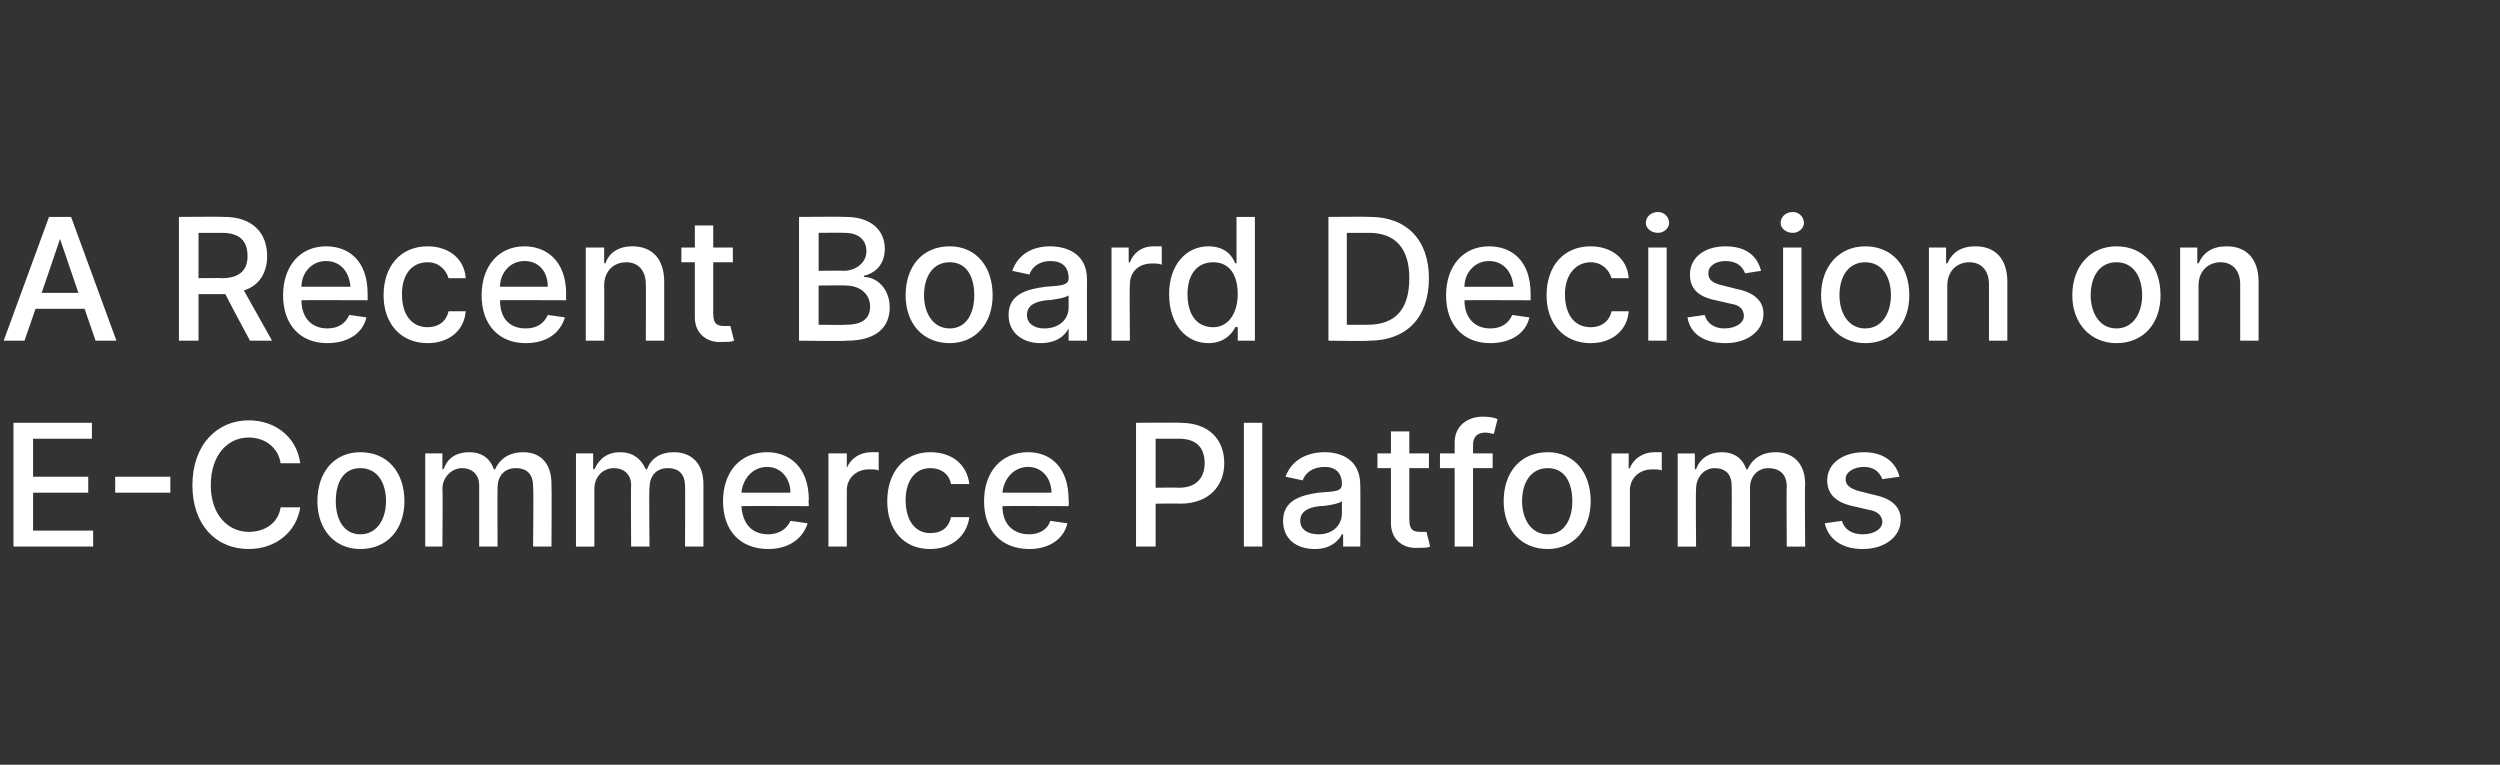 <?xml version="1.0" standalone="no"?><!DOCTYPE svg PUBLIC "-//W3C//DTD SVG 1.1//EN" "http://www.w3.org/Graphics/SVG/1.1/DTD/svg11.dtd"><svg xmlns="http://www.w3.org/2000/svg" version="1.1" width="204px" height="62.4px" viewBox="0 -1 204 62.4" style="top:-1px"><rect x="0" y="-1" width="204" height="62.4" fill="#333333" stroke="none"/><desc>A Recent Board Decision on E Commerce Platforms</desc><defs/><g id="Polygon112543"><path d="m1.1 33.5h6.4v1.3H2.7v3.1h4.5v1.3H2.7v3.1h4.9v1.3H1.1V33.5zm12.8 5.7H9.4v-1.3h4.5v1.3zm9-2.4c-.2-1.3-1.3-2.1-2.6-2.1c-1.7 0-3.1 1.4-3.1 3.9c0 2.4 1.4 3.8 3.1 3.8c1.3 0 2.4-.7 2.6-2h1.6c-.3 2-2 3.4-4.2 3.4c-2.7 0-4.6-2-4.6-5.2c0-3.3 2-5.3 4.6-5.3c2.1 0 3.9 1.3 4.2 3.5h-1.6zm3 3.1c0-2.4 1.4-4 3.5-4c2.2 0 3.6 1.6 3.6 4c0 2.3-1.4 3.9-3.6 3.9c-2.1 0-3.5-1.6-3.5-3.9zm5.6 0c0-1.5-.7-2.7-2.1-2.7c-1.4 0-2 1.2-2 2.7c0 1.4.6 2.7 2 2.7c1.4 0 2.1-1.3 2.1-2.7zm3.2-3.9h1.4v1.3s.07-.04.1 0c.3-.9 1-1.4 2.1-1.4c1 0 1.7.5 2 1.4h.1c.4-.9 1.2-1.4 2.3-1.4c1.4 0 2.3.9 2.3 2.6c.03.03 0 5.1 0 5.1h-1.5s.05-4.93 0-4.9c0-1.1-.6-1.5-1.4-1.5c-1 0-1.5.7-1.5 1.6c-.02-.02 0 4.8 0 4.8h-1.5v-5c0-.9-.6-1.4-1.4-1.4c-.8 0-1.6.7-1.6 1.7c.04.04 0 4.7 0 4.7h-1.4V36zM47 36h1.4v1.3s.14-.04.1 0c.4-.9 1.1-1.4 2.1-1.4c1 0 1.7.5 2.1 1.4h.1c.3-.9 1.1-1.4 2.2-1.4c1.4 0 2.4.9 2.4 2.6v5.1h-1.5s.02-4.93 0-4.9c0-1.1-.6-1.5-1.4-1.5c-1 0-1.5.7-1.5 1.6c-.05-.02 0 4.8 0 4.8h-1.5s-.03-5.03 0-5c0-.9-.6-1.4-1.4-1.4c-.9 0-1.6.7-1.6 1.7v4.7H47V36zm12 3.9c0-2.4 1.4-4 3.6-4c1.7 0 3.4 1.1 3.4 3.9c-.04-.05 0 .5 0 .5c0 0-5.47-.02-5.5 0c.1 1.5.9 2.3 2.2 2.3c.8 0 1.5-.4 1.8-1.1l1.4.2c-.4 1.3-1.6 2.1-3.2 2.1c-2.3 0-3.7-1.5-3.7-3.9zm5.5-.7c0-1.2-.8-2.1-1.9-2.1c-1.2 0-2 1-2.1 2.1h4zm3.1-3.2h1.5v1.2s.03.03 0 0c.3-.8 1.1-1.3 2-1.3h.6v1.5c-.1-.1-.5-.1-.8-.1c-1 0-1.8.7-1.8 1.7v4.6h-1.5V36zm4.8 3.9c0-2.4 1.4-4 3.5-4c1.8 0 3 1 3.2 2.6h-1.5c-.1-.7-.7-1.3-1.7-1.3c-1.2 0-2 1-2 2.6c0 1.7.8 2.7 2 2.7c.9 0 1.5-.4 1.7-1.3h1.5c-.2 1.5-1.4 2.6-3.2 2.6c-2.2 0-3.5-1.6-3.5-3.9zm7.9 0c0-2.4 1.4-4 3.6-4c1.7 0 3.3 1.1 3.3 3.9c.03-.05 0 .5 0 .5c0 0-5.4-.02-5.4 0c0 1.5.9 2.3 2.2 2.3c.8 0 1.5-.4 1.7-1.1l1.4.2c-.3 1.3-1.5 2.1-3.1 2.1c-2.3 0-3.7-1.5-3.7-3.9zm5.5-.7c0-1.2-.8-2.1-1.9-2.1c-1.2 0-2 1-2.1 2.1h4zm6.9-5.7s3.64-.03 3.6 0c2.4 0 3.6 1.4 3.6 3.3c0 1.8-1.2 3.3-3.6 3.3c.04-.03-2 0-2 0v3.5h-1.6V33.5zm3.5 5.3c1.5 0 2.1-.9 2.1-2c0-1.2-.6-2-2.1-2h-1.9v4s1.9-.03 1.9 0zm6.8 4.8h-1.5V33.5h1.5v10.1zm1.7-2.1c0-1.7 1.5-2.1 2.9-2.3c1.4-.1 1.9-.1 1.9-.7c0-.9-.5-1.4-1.4-1.4c-1 0-1.6.5-1.8 1.1l-1.4-.3c.5-1.4 1.8-2 3.2-2c1.2 0 2.9.5 2.9 2.7c.02-.02 0 5 0 5h-1.4v-1h-.1c-.3.6-1 1.2-2.2 1.2c-1.5 0-2.6-.8-2.6-2.3zm4.8-.6v-1c-.2.2-1.3.4-1.8.4c-.9.1-1.6.4-1.6 1.2c0 .7.6 1.1 1.5 1.1c1.2 0 1.9-.8 1.9-1.7zm7.1-3.7H115v4.2c0 .9.4 1 .9 1h.5l.3 1.2c-.2.1-.5.1-1 .1c-1.1.1-2.2-.6-2.2-2v-4.5h-1.1V36h1.1v-1.8h1.5v1.8h1.6v1.2zm5.2 0h-1.6v6.4h-1.5v-6.4h-1.2V36h1.2v-.9c0-1.4 1.1-2.1 2.3-2.1c.6 0 1 .1 1.2.2l-.3 1.2c-.2 0-.4-.1-.7-.1c-.7 0-1 .4-1 1v.7h1.6v1.2zm.9 2.7c0-2.4 1.4-4 3.6-4c2.1 0 3.5 1.6 3.5 4c0 2.3-1.4 3.9-3.5 3.9c-2.2 0-3.6-1.6-3.6-3.9zm5.6 0c0-1.5-.6-2.7-2-2.7c-1.4 0-2.1 1.2-2.1 2.7c0 1.4.7 2.7 2.1 2.7c1.4 0 2-1.3 2-2.7zm3.2-3.9h1.4v1.2s.11.03.1 0c.3-.8 1.1-1.3 2-1.3h.6v1.5c-.1-.1-.5-.1-.8-.1c-1 0-1.8.7-1.8 1.7v4.6h-1.5V36zm5.4 0h1.4v1.3s.1-.04.1 0c.3-.9 1.1-1.4 2.1-1.4c1 0 1.7.5 2 1.4h.1c.4-.9 1.2-1.4 2.3-1.4c1.4 0 2.4.9 2.4 2.6c-.04.03 0 5.1 0 5.1h-1.5s-.03-4.93 0-4.9c0-1.1-.7-1.5-1.5-1.5c-.9 0-1.5.7-1.5 1.6v4.8h-1.5s.03-5.03 0-5c0-.9-.5-1.4-1.4-1.4c-.8 0-1.5.7-1.5 1.7c-.04.04 0 4.7 0 4.7h-1.5V36zm16.7 2.1c-.2-.5-.6-1-1.5-1c-.8 0-1.5.4-1.5 1c0 .5.4.8 1.2 1l1.2.3c1.4.3 2.1 1 2.1 2c0 1.4-1.3 2.4-3.1 2.4c-1.7 0-2.8-.8-3.1-2.1l1.4-.2c.2.7.8 1.1 1.7 1.1c1 0 1.6-.5 1.6-1c0-.5-.4-.9-1.1-1l-1.3-.3c-1.4-.3-2.1-1-2.1-2.1c0-1.4 1.3-2.3 3-2.3c1.6 0 2.6.8 2.9 2l-1.4.2z" stroke="none" fill="#fff"/></g><g id="Polygon112542"><path d="m.3 26.8L4 16.7h1.8l3.7 10.1H7.8l-.9-2.6h-4L2 26.8H.3zm6.1-3.9l-1.5-4.4l-1.5 4.4h3zm8.2-6.2s3.66-.03 3.7 0c2.3 0 3.5 1.3 3.5 3.2c0 1.3-.6 2.4-1.9 2.8l2.3 4.1h-1.8s-2.05-3.8-2-3.8h-2.2v3.8h-1.6V16.7zm3.5 5c1.5 0 2.1-.7 2.1-1.8c0-1.2-.6-1.9-2.1-1.9h-1.9v3.7s1.91-.03 1.9 0zm5 1.4c0-2.4 1.4-4 3.5-4c1.8 0 3.4 1.1 3.4 3.9v.5s-5.42-.02-5.4 0c0 1.5.9 2.3 2.1 2.3c.9 0 1.5-.4 1.8-1.1l1.4.2c-.3 1.3-1.5 2.1-3.2 2.1c-2.2 0-3.6-1.5-3.6-3.9zm5.5-.7c-.1-1.2-.8-2.1-2-2.1c-1.2 0-2 1-2 2.1h4zm2.7.7c0-2.4 1.4-4 3.6-4c1.7 0 3 1 3.1 2.6h-1.4c-.2-.7-.8-1.3-1.7-1.3c-1.3 0-2.1 1-2.1 2.6c0 1.7.8 2.7 2.1 2.7c.8 0 1.5-.4 1.7-1.3h1.4c-.1 1.5-1.3 2.6-3.1 2.6c-2.2 0-3.6-1.6-3.6-3.9zm8 0c0-2.4 1.4-4 3.5-4c1.7 0 3.4 1.1 3.4 3.9c-.02-.05 0 .5 0 .5c0 0-5.45-.02-5.4 0c0 1.5.8 2.3 2.1 2.3c.9 0 1.5-.4 1.8-1.1l1.4.2c-.4 1.3-1.5 2.1-3.2 2.1c-2.2 0-3.6-1.5-3.6-3.9zm5.4-.7c0-1.2-.7-2.1-1.9-2.1c-1.2 0-2 1-2 2.1h3.9zm4.6 4.4h-1.5v-7.6h1.5v1.3s.06-.04.1 0c.3-.9 1.1-1.4 2.2-1.4c1.6 0 2.6 1 2.6 2.9v4.8h-1.5s.02-4.63 0-4.6c0-1.1-.6-1.8-1.6-1.8c-1 0-1.8.7-1.8 1.9c.02.02 0 4.5 0 4.5zm10.5-6.4h-1.6v4.2c0 .9.4 1 .9 1h.5l.3 1.2c-.2.1-.5.1-1 .1c-1.1.1-2.2-.6-2.2-2v-4.5h-1.1v-1.2h1.1v-1.8h1.5v1.8h1.6v1.2zm5.4-3.7s3.76-.03 3.8 0c2.1 0 3.2 1.1 3.2 2.6c0 1.3-.8 2-1.7 2.2v.1c1 0 2.1.9 2.1 2.5c0 1.6-1.1 2.7-3.5 2.7c.03.05-3.9 0-3.9 0V16.7zm3.8 8.8c1.5 0 2-.6 2-1.5c0-.9-.7-1.7-2-1.7c.04-.03-2.2 0-2.2 0v3.2s2.19.03 2.2 0zm-.2-4.4c1.1 0 1.9-.7 1.9-1.6c0-.9-.6-1.5-1.8-1.5c-.03-.02-2.1 0-2.1 0v3.1s2.03-.03 2 0zm5.1 2c0-2.4 1.4-4 3.6-4c2.1 0 3.5 1.6 3.5 4c0 2.3-1.4 3.9-3.5 3.9c-2.2 0-3.6-1.6-3.6-3.9zm5.6 0c0-1.5-.6-2.7-2-2.7c-1.4 0-2.1 1.2-2.1 2.7c0 1.4.7 2.7 2.1 2.7c1.4 0 2-1.3 2-2.7zm2.8 1.6c0-1.7 1.5-2.1 3-2.3c1.3-.1 1.9-.1 1.9-.7c0-.9-.5-1.4-1.5-1.4c-.9 0-1.5.5-1.7 1.1l-1.4-.3c.5-1.4 1.7-2 3.1-2c1.2 0 3 .5 3 2.7c-.01-.02 0 5 0 5h-1.5v-1s-.02.01 0 0c-.3.6-1 1.2-2.3 1.2c-1.4 0-2.6-.8-2.6-2.3zm4.9-.6v-1c-.2.2-1.4.4-1.8.4c-.9.1-1.6.4-1.6 1.2c0 .7.6 1.1 1.4 1.1c1.3 0 2-.8 2-1.7zm3.5-4.9h1.4v1.2s.09.03.1 0c.3-.8 1-1.3 1.9-1.3h.7v1.5c-.2-.1-.5-.1-.8-.1c-1.1 0-1.8.7-1.8 1.7c-.04-.01 0 4.6 0 4.6h-1.5v-7.6zm4.7 3.8c0-2.4 1.4-3.9 3.2-3.9c1.5 0 2 .9 2.2 1.4c.04-.05.1 0 .1 0v-3.8h1.5v10.1H101v-1.1s-.16-.04-.2 0c-.2.4-.8 1.3-2.2 1.3c-1.8 0-3.2-1.5-3.2-4zm5.6 0c0-1.6-.7-2.6-2-2.6c-1.4 0-2.1 1.1-2.1 2.6c0 1.6.7 2.7 2.1 2.7c1.2 0 2-1.1 2-2.7zm7.4 3.8V16.7s3.36-.03 3.4 0c3 0 4.8 1.9 4.8 5c0 3.2-1.8 5.1-4.9 5.1c-.04.05-3.3 0-3.3 0zm3.2-1.3c2.3 0 3.4-1.3 3.4-3.8c0-2.4-1.1-3.7-3.3-3.7c-.03.01-1.8 0-1.8 0v7.5s1.67.01 1.7 0zm6.4-2.4c0-2.4 1.4-4 3.5-4c1.8 0 3.4 1.1 3.4 3.9v.5s-5.42-.02-5.4 0c0 1.5.9 2.3 2.1 2.3c.9 0 1.5-.4 1.8-1.1l1.4.2c-.3 1.3-1.5 2.1-3.2 2.1c-2.2 0-3.6-1.5-3.6-3.9zm5.5-.7c-.1-1.2-.8-2.1-2-2.1c-1.2 0-2 1-2 2.1h4zm2.7.7c0-2.4 1.4-4 3.6-4c1.7 0 3 1 3.1 2.6h-1.4c-.2-.7-.8-1.3-1.7-1.3c-1.2 0-2.1 1-2.1 2.6c0 1.7.8 2.7 2.1 2.7c.8 0 1.5-.4 1.7-1.3h1.4c-.1 1.5-1.3 2.6-3.1 2.6c-2.2 0-3.6-1.6-3.6-3.9zm8.3-3.9h1.5v7.6h-1.5v-7.6zm-.2-2c0-.5.4-.9 1-.9c.5 0 .9.4.9.9c0 .4-.4.8-.9.8c-.6 0-1-.4-1-.8zm8.1 4.1c-.2-.5-.6-1-1.6-1c-.8 0-1.4.4-1.4 1c0 .5.3.8 1.2 1l1.2.3c1.4.3 2.1 1 2.1 2c0 1.4-1.3 2.4-3.1 2.4c-1.8 0-2.9-.8-3.1-2.1l1.4-.2c.2.7.8 1.1 1.6 1.1c1 0 1.6-.5 1.6-1c0-.5-.3-.9-1-1l-1.3-.3c-1.5-.3-2.1-1-2.1-2.1c0-1.4 1.2-2.3 2.9-2.3c1.7 0 2.6.8 2.9 2l-1.3.2zm3.1-2.1h1.5v7.6h-1.5v-7.6zm-.2-2c0-.5.4-.9 1-.9c.5 0 .9.4.9.9c0 .4-.4.8-.9.8c-.6 0-1-.4-1-.8zm3.3 5.9c0-2.4 1.5-4 3.6-4c2.2 0 3.6 1.6 3.6 4c0 2.3-1.4 3.9-3.6 3.9c-2.1 0-3.6-1.6-3.6-3.9zm5.7 0c0-1.5-.7-2.7-2.1-2.7c-1.4 0-2.1 1.2-2.1 2.7c0 1.4.7 2.7 2.1 2.7c1.4 0 2.1-1.3 2.1-2.7zm4.6 3.7h-1.5v-7.6h1.4v1.3s.14-.04.1 0c.4-.9 1.1-1.4 2.3-1.4c1.6 0 2.6 1 2.6 2.9v4.8h-1.5v-4.6c0-1.1-.6-1.8-1.6-1.8c-1 0-1.8.7-1.8 1.9v4.5zm10.2-3.7c0-2.4 1.5-4 3.6-4c2.2 0 3.6 1.6 3.6 4c0 2.3-1.4 3.9-3.6 3.9c-2.1 0-3.6-1.6-3.6-3.9zm5.7 0c0-1.5-.7-2.7-2.1-2.7c-1.4 0-2.1 1.2-2.1 2.7c0 1.4.7 2.7 2.1 2.7c1.4 0 2.1-1.3 2.1-2.7zm4.6 3.7h-1.5v-7.6h1.4v1.3s.14-.04.1 0c.4-.9 1.1-1.4 2.3-1.4c1.6 0 2.6 1 2.6 2.9v4.8h-1.5v-4.6c0-1.1-.6-1.8-1.6-1.8c-1 0-1.8.7-1.8 1.9v4.5z" stroke="none" fill="#fff"/></g></svg>